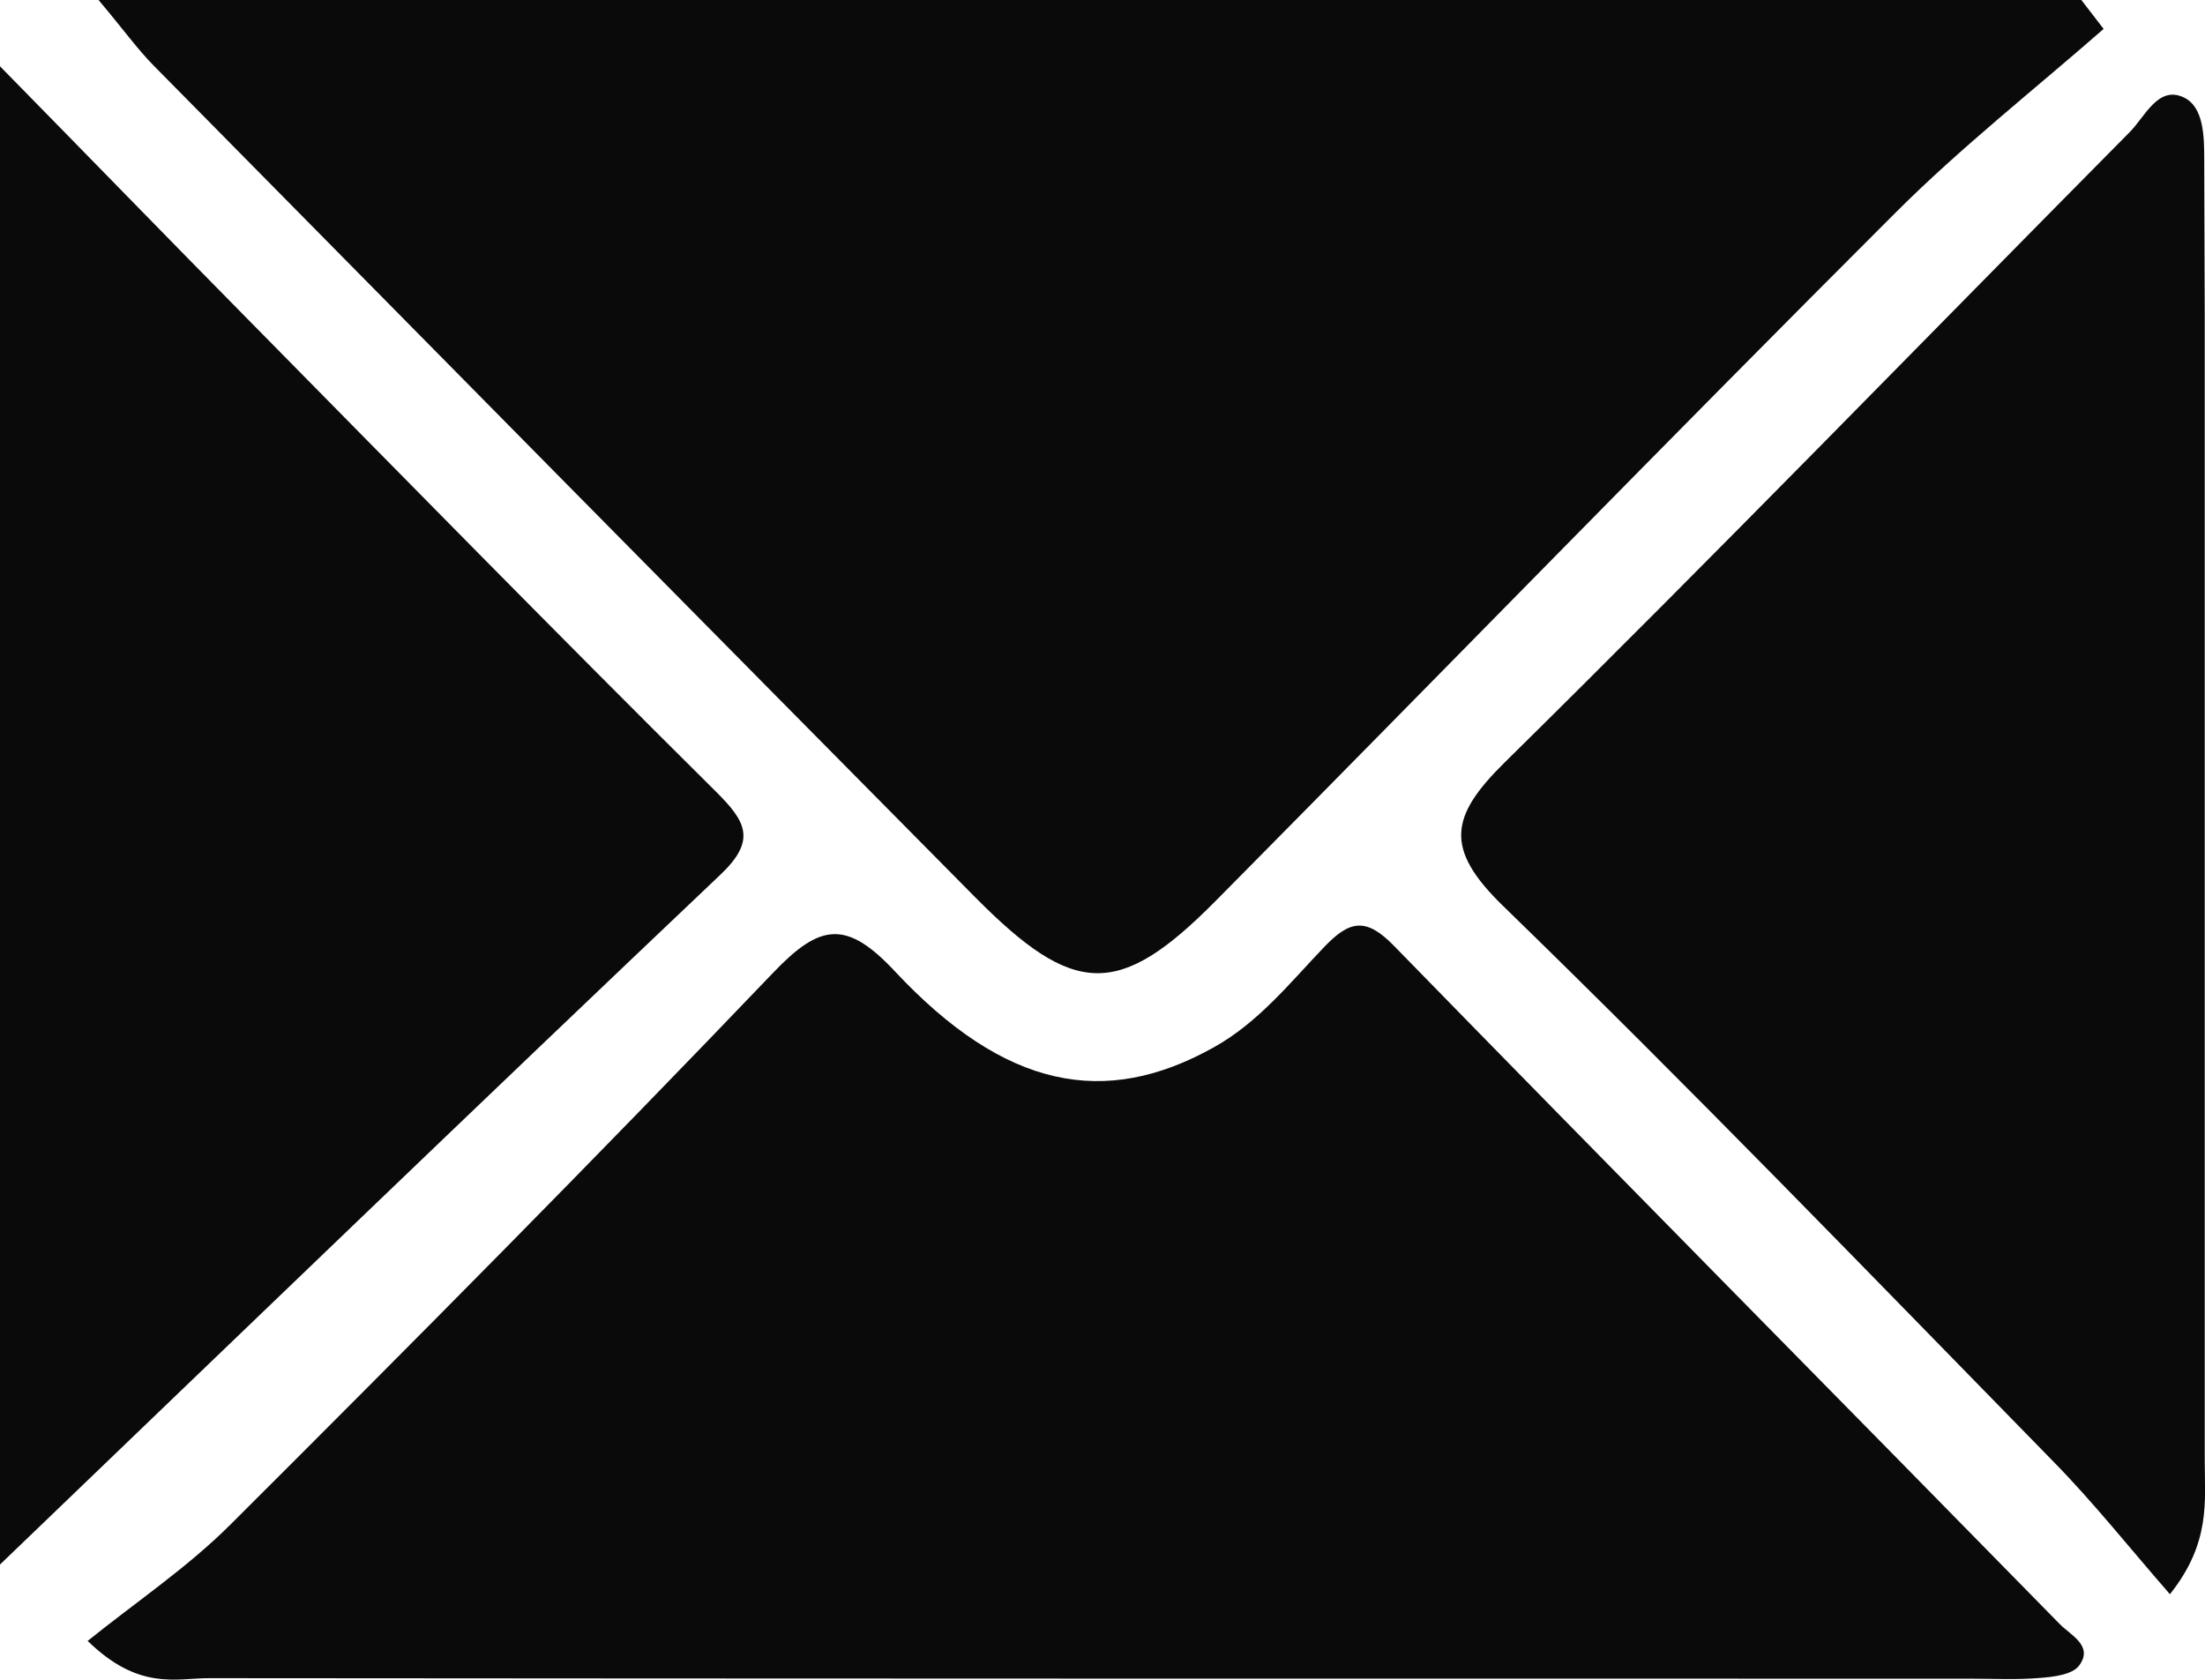 <?xml version="1.0" encoding="UTF-8"?>
<svg id="Capa_2" data-name="Capa 2" xmlns="http://www.w3.org/2000/svg" viewBox="0 0 86.13 65.63">
  <defs>
    <style>
      .cls-1 {
        fill: #0a0a0b;
      }
    </style>
  </defs>
  <g id="Capa_1-2" data-name="Capa 1">
    <g>
      <path class="cls-1" d="M3.85,0H81.3c.29,.38,.58,.75,.87,1.13-2.72,2.38-5.58,4.63-8.13,7.18-8.91,8.9-17.69,17.93-26.55,26.88-3.78,3.82-5.53,3.77-9.4-.14C27.38,24.23,16.68,13.39,5.99,2.55c-.62-.63-1.14-1.36-2.14-2.55Z"/>
      <path class="cls-1" d="M3.43,64.1c1.9-1.53,3.9-2.87,5.58-4.55,7.14-7.12,14.24-14.28,21.21-21.57,1.81-1.89,2.84-2.06,4.73-.04,4.3,4.6,8.21,5.36,12.47,2.97,1.74-.97,2.97-2.52,4.3-3.91,1-1.05,1.64-1.17,2.73-.05,8.64,8.86,17.35,17.66,26.01,26.5,.42,.43,1.33,.85,.75,1.62-.26,.35-.99,.44-1.52,.48-.91,.08-1.83,.03-2.75,.03-22.93,0-45.85,0-68.78-.02-1.29,0-2.74,.5-4.75-1.47Z"/>
      <path class="cls-1" d="M84.76,62.28c-1.57-1.8-2.98-3.58-4.56-5.19-7.12-7.28-14.2-14.62-21.5-21.71-2.29-2.23-2.06-3.49,.07-5.59,8.23-8.11,16.28-16.41,24.41-24.62,.61-.61,1.11-1.83,2.11-1.37,.8,.37,.81,1.54,.81,2.47,0,2.06,.02,4.12,.02,6.18,0,14.88,0,29.76,0,44.64,0,1.56,.24,3.18-1.36,5.19Z"/>
      <path class="cls-1" d="M0,61.12V2.59c3.69,3.76,6.61,6.77,9.56,9.76,6.11,6.2,12.21,12.43,18.39,18.56,1.19,1.18,1.62,1.91,.18,3.27C18.74,43.09,9.42,52.07,0,61.12Z"/>
    </g>
  </g>
</svg>